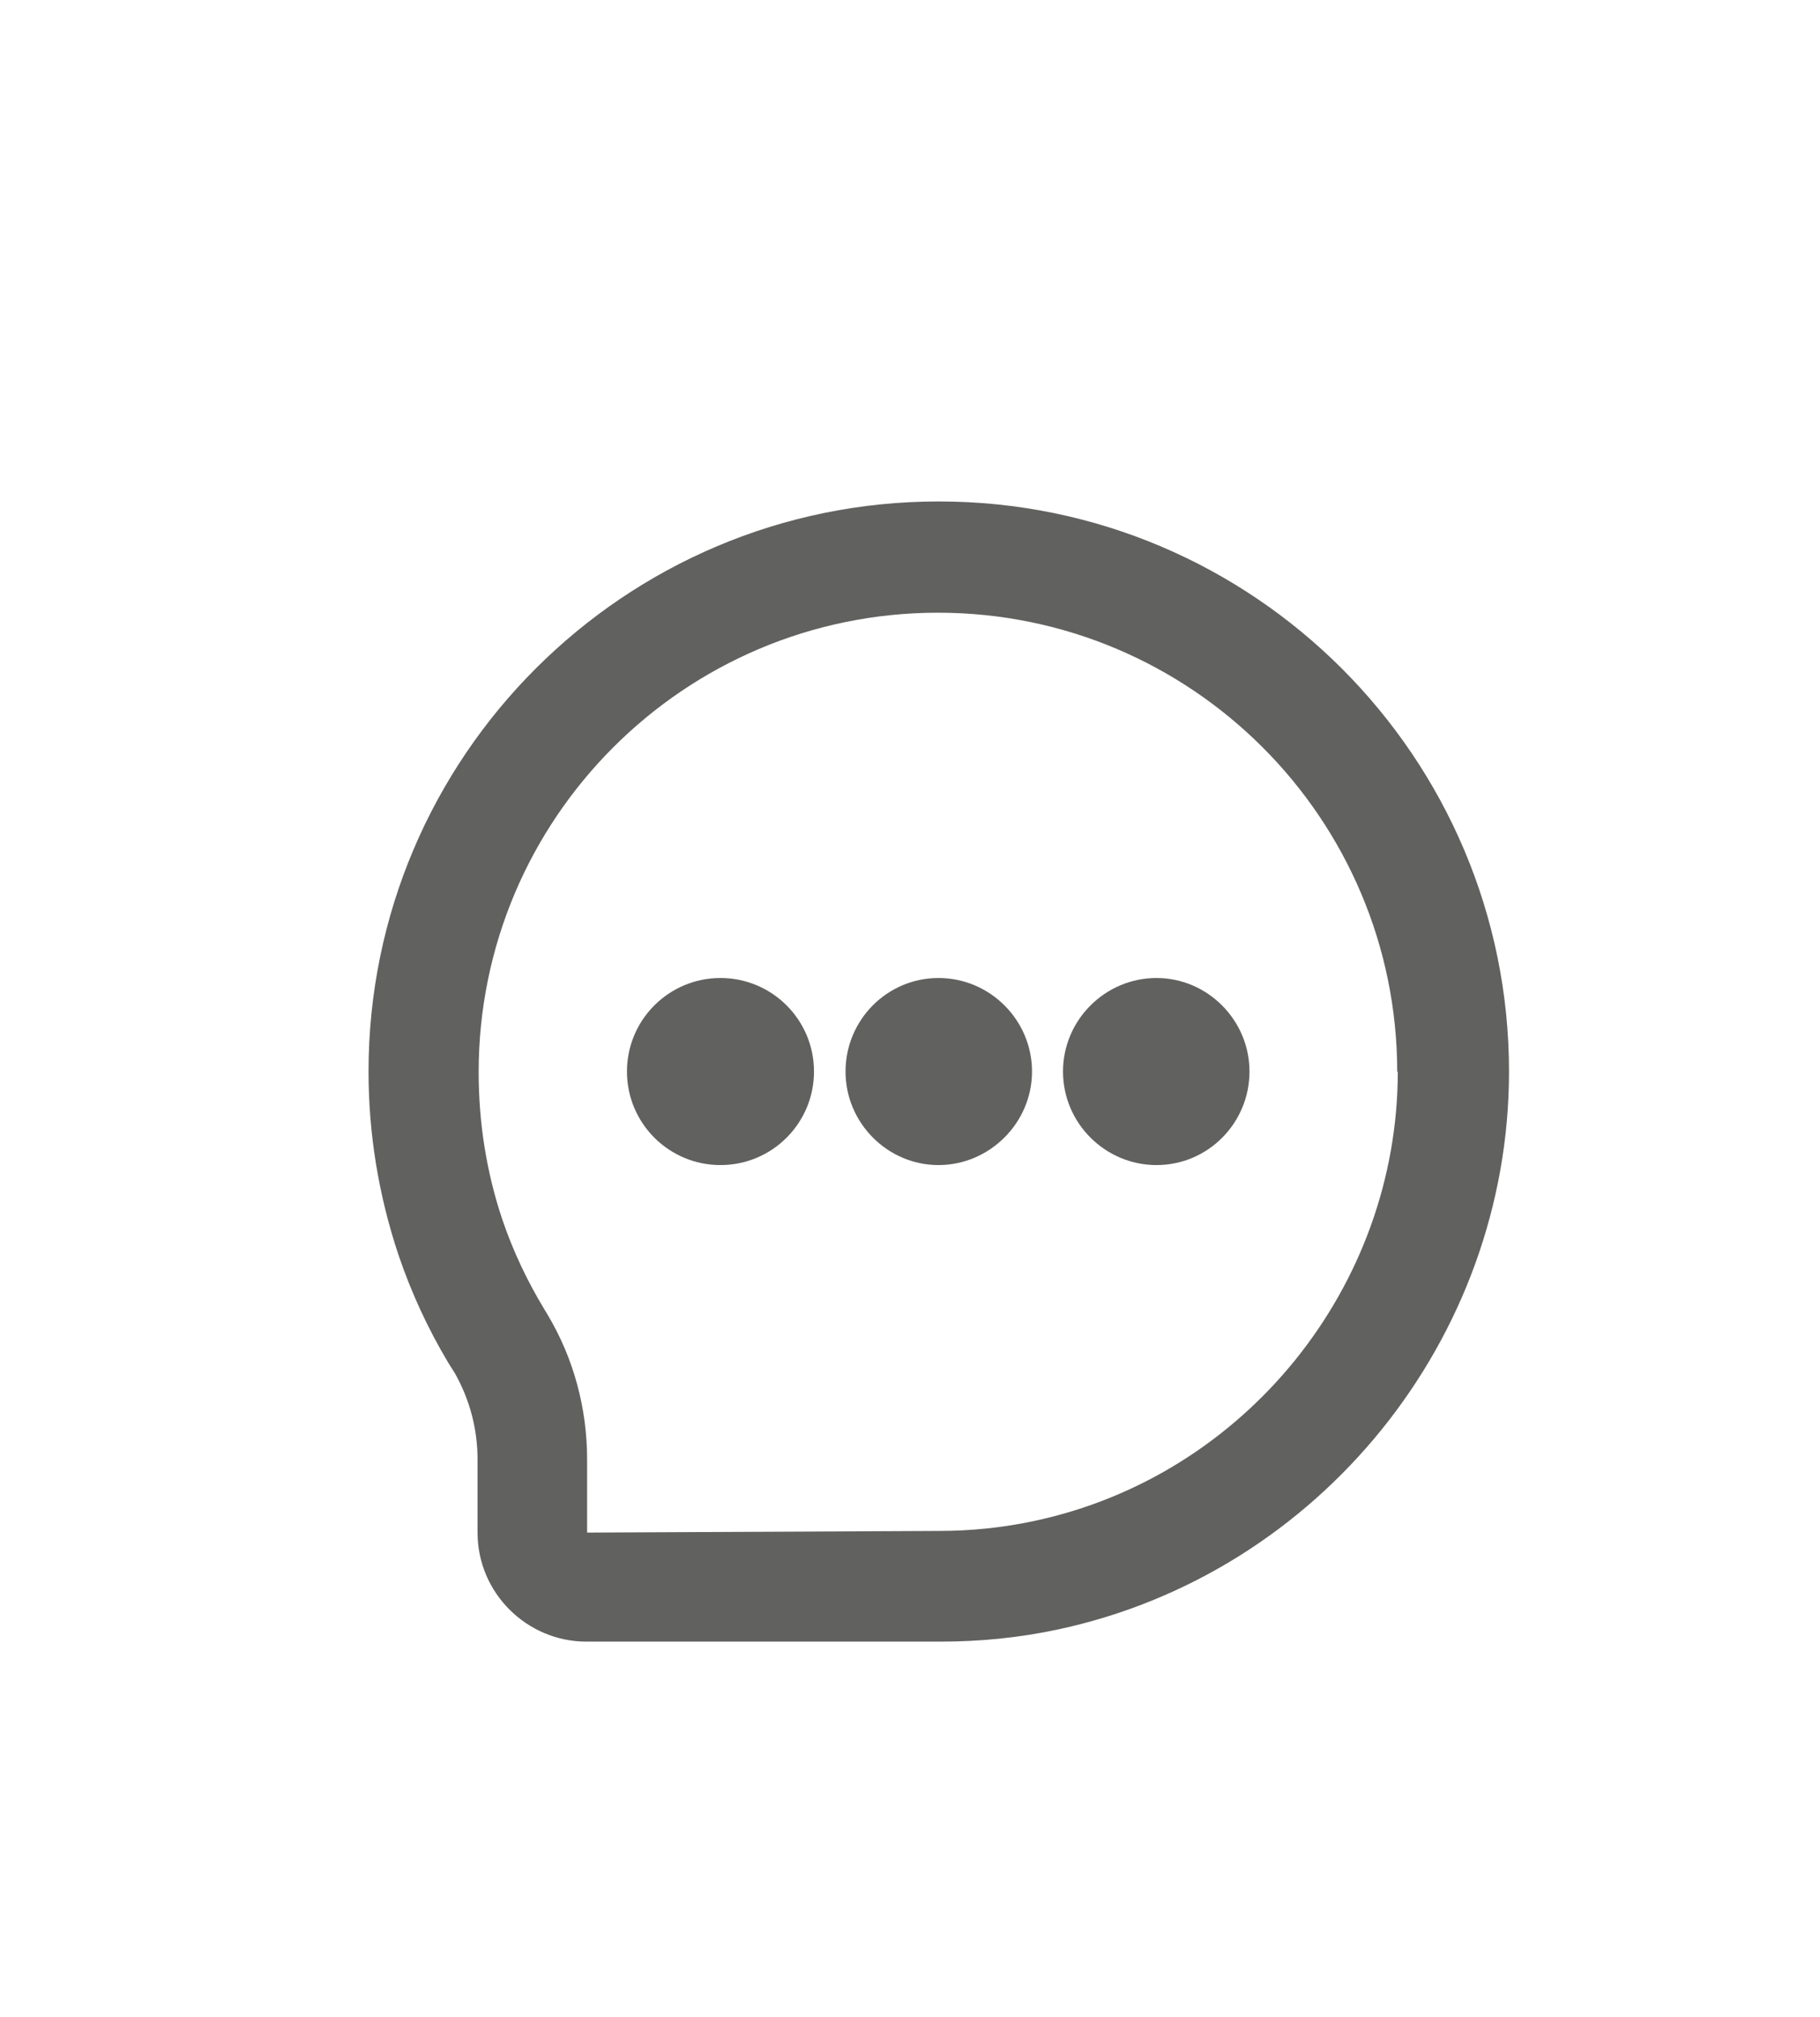 <?xml version="1.0" encoding="UTF-8"?><svg id="a" xmlns="http://www.w3.org/2000/svg" viewBox="0 0 32.89 36.44"><defs><style>.b{fill:#616160;}</style></defs><path class="b" d="M16.96,9.06h0c-5.68,0-10.3,4.62-10.3,10.3,0,1.12,.18,2.23,.54,3.31,.23,.68,.53,1.33,.9,1.95l.12,.19c.27,.48,.41,1.01,.41,1.56v1.32c0,1.09,.89,1.97,1.97,1.97h6.39c.72,0,1.43-.07,2.13-.22,4.72-1.01,8.15-5.25,8.15-10.08h0c0-5.68-4.62-10.3-10.3-10.3Zm8.3,10.3c0,3.89-2.76,7.31-6.57,8.12-.56,.12-1.14,.18-1.72,.18h-.01l-6.35,.03v-1.32c0-.92-.24-1.82-.71-2.61l-.06-.1c-.31-.51-.57-1.06-.76-1.62-.29-.86-.43-1.76-.43-2.67,0-4.58,3.72-8.3,8.3-8.3h0c4.58,0,8.3,3.72,8.3,8.3h0Z"/><circle class="b" cx="13.02" cy="19.36" r="1.69"/><path class="b" d="M16.96,17.67c-.93,0-1.68,.76-1.68,1.69s.76,1.69,1.68,1.69,1.69-.76,1.69-1.69-.76-1.69-1.69-1.69Z"/><path class="b" d="M20.9,17.67c-.93,0-1.69,.76-1.69,1.69s.76,1.69,1.69,1.69,1.68-.76,1.68-1.69-.76-1.69-1.68-1.69Z"/></svg>